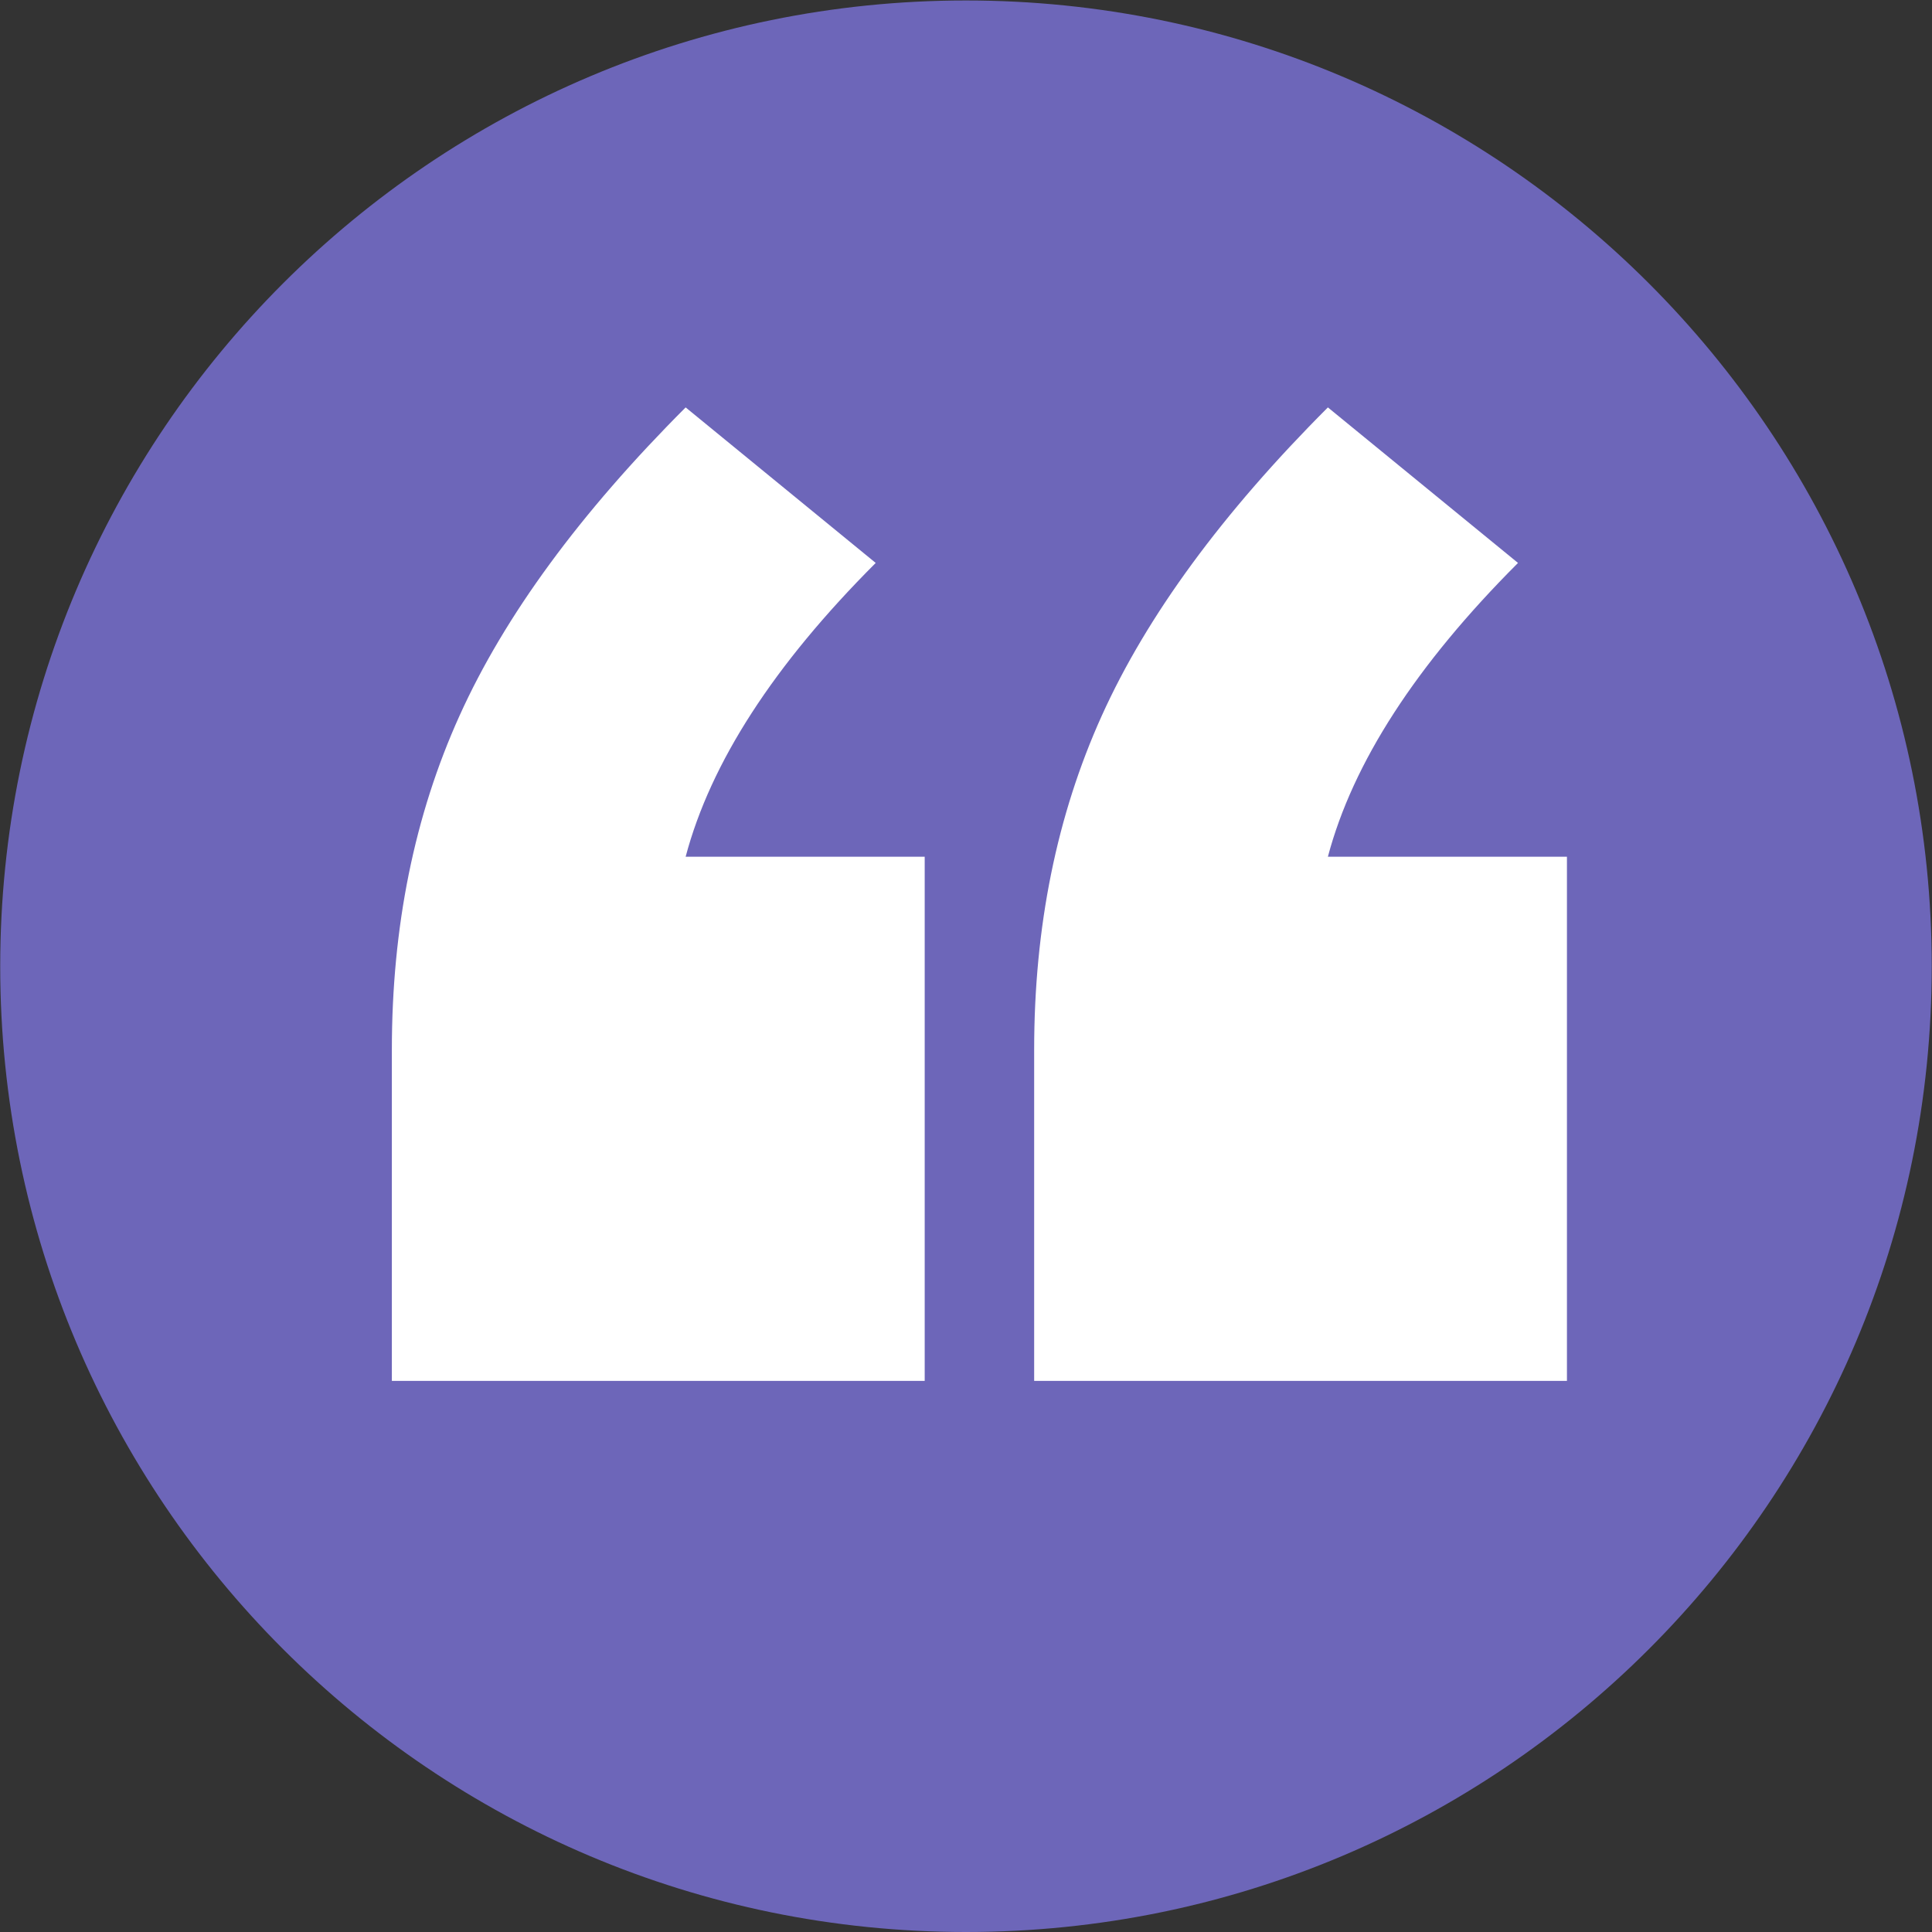 <?xml version="1.0" encoding="UTF-8" standalone="no"?>
<!-- Created with Inkscape (http://www.inkscape.org/) -->

<svg
   version="1.1"
   id="svg1"
   width="43.997"
   height="43.997"
   viewBox="0 0 43.997 43.997"
   sodipodi:docname="page 48.pdf"
   xmlns:inkscape="http://www.inkscape.org/namespaces/inkscape"
   xmlns:sodipodi="http://sodipodi.sourceforge.net/DTD/sodipodi-0.dtd"
   xmlns="http://www.w3.org/2000/svg"
   xmlns:svg="http://www.w3.org/2000/svg">
  <rect x="0" y="0" width="43.997" height="43.997" fill="#333333" stroke="none"/>
  <defs
     id="defs1">
    <clipPath
       clipPathUnits="userSpaceOnUse"
       id="clipPath99">
      <path
         d="M 0,0 H 595.276 V 841.89 H 0 Z"
         transform="translate(-354.227,-335.102)"
         id="path99" />
    </clipPath>
  </defs>
  <sodipodi:namedview
     id="namedview1"
     pagecolor="#ffffff"
     bordercolor="#000000"
     borderopacity="0.25"
     inkscape:showpageshadow="2"
     inkscape:pageopacity="0.0"
     inkscape:pagecheckerboard="0"
     inkscape:deskcolor="#d1d1d1">
    <inkscape:page
       x="0"
       y="0"
       width="43.997"
       height="43.997"
       id="page2"
       margin="0"
       bleed="0" />
  </sodipodi:namedview>
  <g
     id="g1"
     inkscape:groupmode="layer"
     inkscape:label="1"
     transform="translate(-450.304,-631.721)">
    <g
       id="g98"
       inkscape:export-filename="quote-lilac.png"
       inkscape:export-xdpi="96"
       inkscape:export-ydpi="96">
      <path
         id="path98"
         d="m 0,0 c 9.112,0 16.499,7.387 16.499,16.498 0,9.113 -7.387,16.5 -16.499,16.5 -9.112,0 -16.499,-7.387 -16.499,-16.5 C -16.499,7.387 -9.112,0 0,0"
         style="fill:#6d66b9;fill-opacity:1;fill-rule:nonzero;stroke:none"
         transform="matrix(1.333,0,0,-1.333,472.302,675.718)"
         clip-path="url(#clipPath99)" />
    </g>
    <g
       id="g99">
      <path
         id="path100"
         d="M 0,0 C 0.426,1.607 1.508,3.28 3.247,5.019 L 0,7.676 C -1.804,5.871 -3.092,4.116 -3.862,2.411 -4.634,0.705 -5.019,-1.198 -5.019,-3.297 V -8.955 H 4.084 V 0 Z m 10.972,0 c 0.426,1.607 1.509,3.28 3.248,5.019 L 10.972,7.676 C 9.168,5.871 7.88,4.116 7.11,2.411 6.339,0.705 5.954,-1.198 5.954,-3.297 v -5.658 h 9.102 V 0 Z"
         style="fill:#ffffff;fill-opacity:1;fill-rule:nonzero;stroke:none"
         transform="matrix(1.333,0,0,-1.333,465.918,651.231)" />
    </g>
  </g>
</svg>
